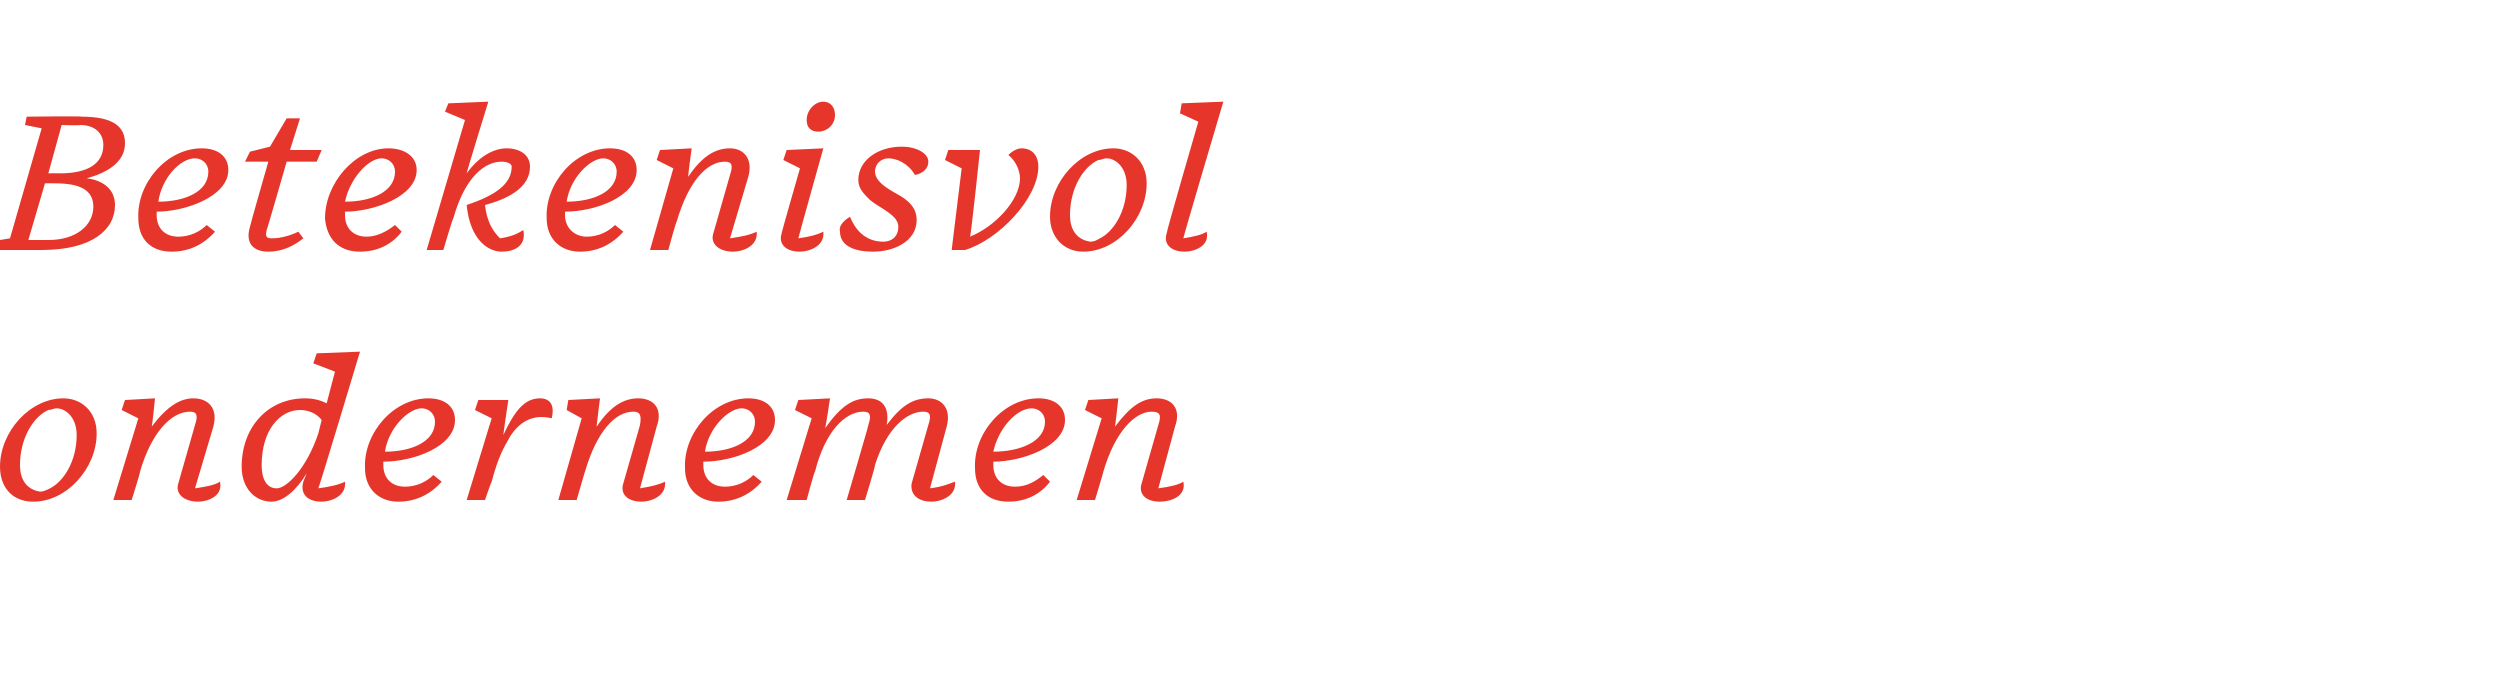 <?xml version="1.0" standalone="no"?><!DOCTYPE svg PUBLIC "-//W3C//DTD SVG 1.1//EN" "http://www.w3.org/Graphics/SVG/1.1/DTD/svg11.dtd"><svg xmlns="http://www.w3.org/2000/svg" version="1.1" width="150px" height="41px" viewBox="0 -6 150 41" style="top:-6px">  <desc>Betekenisvol ondernemen</desc>  <defs/>  <g id="Polygon21166">    <path d="M 5.8 20 C 5.8 22.1 4 24.1 2 24.1 C 0.7 24.1 0 23.2 0 22 C 0 19.9 1.8 17.9 3.8 17.9 C 4.9 17.9 5.8 18.7 5.8 20 Z M 2.9 18.6 C 2 19 1.2 20.3 1.2 21.9 C 1.2 23 1.8 23.4 2.4 23.5 C 2.6 23.5 2.8 23.4 3 23.3 C 3.8 22.9 4.6 21.7 4.6 20.1 C 4.6 19 3.9 18.5 3.4 18.5 C 3.2 18.5 3.1 18.6 2.9 18.6 Z M 10.7 23 C 10.7 23 11.7 19.5 11.7 19.5 C 11.9 18.9 11.8 18.7 11.4 18.7 C 10.3 18.7 9.1 19.9 8.4 22.3 C 8.45 22.26 7.9 24 7.9 24 L 6.8 24 L 8.3 19.1 L 7.3 18.6 L 7.5 18 L 9.3 17.9 C 9.3 17.9 9.13 19.62 9.1 19.6 C 10 18.4 10.8 17.9 11.6 17.9 C 12.5 17.9 13.1 18.5 12.8 19.6 C 12.8 19.6 11.7 23.3 11.7 23.3 C 12.4 23.2 12.9 23.1 13.2 22.9 C 13.4 23.8 12.4 24.1 11.9 24.1 C 11 24.1 10.5 23.6 10.7 23 Z M 18.2 22.9 C 18.2 22.9 18.4 22.4 18.4 22.4 C 17.8 23.4 17 24.1 16.3 24.1 C 15.3 24.1 14.5 23.3 14.5 22 C 14.5 19.6 16.1 17.9 18.3 17.9 C 18.8 17.9 19.2 18 19.6 18.2 C 19.6 18.17 20.1 16.3 20.1 16.3 L 18.8 15.8 L 19 15.2 L 21.6 15.1 C 21.6 15.1 19.14 23.29 19.1 23.3 C 19.8 23.2 20.3 23.1 20.7 22.9 C 20.8 23.8 19.8 24.1 19.3 24.1 C 18.4 24.1 18 23.6 18.2 22.9 Z M 19.1 20 C 19.1 20 19.3 19.2 19.3 19.2 C 19 18.8 18.5 18.6 18 18.6 C 16.8 18.6 15.7 19.8 15.7 21.9 C 15.7 22.9 16.1 23.3 16.6 23.3 C 17.2 23.3 18.4 22.1 19.1 20 Z M 21.9 22.1 C 21.8 20 23.6 17.9 25.7 17.9 C 26.7 17.9 27.3 18.4 27.3 19.2 C 27.3 20.8 24.8 21.7 23 21.7 C 23 21.7 23 21.8 23 21.9 C 23 22.7 23.5 23.2 24.3 23.2 C 25 23.2 25.6 22.9 26 22.5 C 26 22.5 26.5 22.9 26.5 22.9 C 25.8 23.7 24.9 24.1 23.9 24.1 C 22.7 24.1 21.9 23.3 21.9 22.1 Z M 23.1 21.1 C 24.7 21.1 26.1 20.5 26.1 19.3 C 26.1 18.8 25.7 18.5 25.3 18.5 C 24.5 18.5 23.3 19.7 23.1 21.1 Z M 28 24 L 29.5 19.1 L 28.5 18.6 L 28.7 18 L 30.5 18 C 30.5 18 30.19 20.06 30.2 20.1 C 30.9 18.6 31.5 17.9 32.4 17.9 C 33 17.9 33.3 18.3 33.1 19.1 C 31.9 18.8 31.1 19.4 30.6 20.2 C 30.2 20.9 29.9 21.4 29.5 22.9 C 29.47 22.91 29.1 24 29.1 24 L 28 24 Z M 37.4 23 C 37.4 23 38.4 19.5 38.4 19.5 C 38.5 18.9 38.4 18.7 38 18.7 C 36.9 18.7 35.8 19.9 35.1 22.3 C 35.1 22.26 34.6 24 34.6 24 L 33.5 24 L 34.9 19.1 L 34 18.6 L 34.1 18 L 36 17.9 C 36 17.9 35.78 19.62 35.8 19.6 C 36.6 18.4 37.4 17.9 38.3 17.9 C 39.2 17.9 39.8 18.5 39.4 19.6 C 39.4 19.6 38.4 23.3 38.4 23.3 C 39 23.2 39.5 23.1 39.9 22.9 C 40 23.8 39 24.1 38.5 24.1 C 37.6 24.1 37.2 23.6 37.4 23 Z M 41.1 22.1 C 41 20 42.8 17.9 44.9 17.9 C 45.9 17.9 46.5 18.4 46.5 19.2 C 46.5 20.8 44 21.7 42.2 21.7 C 42.2 21.7 42.2 21.8 42.2 21.9 C 42.2 22.7 42.7 23.2 43.5 23.2 C 44.2 23.2 44.8 22.9 45.2 22.5 C 45.2 22.5 45.7 22.9 45.7 22.9 C 45 23.7 44.1 24.1 43.1 24.1 C 41.9 24.1 41.1 23.3 41.1 22.1 Z M 42.3 21.1 C 43.9 21.1 45.3 20.5 45.3 19.3 C 45.3 18.8 44.9 18.5 44.5 18.5 C 43.7 18.5 42.5 19.7 42.3 21.1 Z M 54.7 23 C 54.7 23 55.7 19.5 55.7 19.5 C 55.9 18.9 55.8 18.7 55.4 18.7 C 54.4 18.7 53.2 19.7 52.5 21.9 C 52.54 21.92 51.9 24 51.9 24 L 50.8 24 C 50.8 24 52.14 19.46 52.1 19.5 C 52.3 18.9 52.2 18.7 51.8 18.7 C 50.7 18.7 49.5 19.9 48.9 22.3 C 48.86 22.26 48.4 24 48.4 24 L 47.2 24 L 48.7 19.1 L 47.7 18.6 L 47.9 18 L 49.8 17.9 C 49.8 17.9 49.54 19.69 49.5 19.7 C 50.5 18.3 51.2 17.9 52.1 17.9 C 52.9 17.9 53.4 18.4 53.2 19.5 C 54.1 18.3 54.8 17.9 55.7 17.9 C 56.5 17.9 57.1 18.5 56.8 19.6 C 56.8 19.6 55.8 23.3 55.8 23.3 C 56.6 23.2 57 23 57.3 22.9 C 57.4 23.8 56.4 24.1 55.9 24.1 C 55 24.1 54.6 23.6 54.7 23 Z M 58.5 22.1 C 58.4 20 60.2 17.9 62.3 17.9 C 63.3 17.9 63.9 18.4 63.9 19.2 C 63.9 20.8 61.3 21.7 59.6 21.7 C 59.6 21.7 59.6 21.8 59.6 21.9 C 59.6 22.7 60.1 23.2 60.9 23.2 C 61.6 23.2 62.1 22.9 62.6 22.5 C 62.6 22.5 63 22.9 63 22.9 C 62.4 23.7 61.5 24.1 60.5 24.1 C 59.2 24.1 58.5 23.3 58.5 22.1 Z M 59.6 21.1 C 61.2 21.1 62.7 20.5 62.7 19.3 C 62.7 18.8 62.3 18.5 61.9 18.5 C 61 18.5 59.9 19.7 59.6 21.1 Z M 68.5 23 C 68.5 23 69.5 19.5 69.5 19.5 C 69.7 18.9 69.6 18.7 69.1 18.7 C 68.1 18.7 66.9 19.9 66.2 22.3 C 66.23 22.26 65.7 24 65.7 24 L 64.6 24 L 66.1 19.1 L 65.1 18.6 L 65.3 18 L 67.1 17.9 C 67.1 17.9 66.91 19.62 66.9 19.6 C 67.8 18.4 68.5 17.9 69.4 17.9 C 70.3 17.9 70.9 18.5 70.5 19.6 C 70.5 19.6 69.5 23.3 69.5 23.3 C 70.2 23.2 70.7 23.1 71 22.9 C 71.2 23.8 70.2 24.1 69.6 24.1 C 68.7 24.1 68.3 23.6 68.5 23 Z " stroke="none" fill="#e6362c"/>  </g>  <g id="Polygon21165">    <path d="M 3.7 1.5 L 2.9 4.4 C 2.9 4.4 3.56 4.39 3.6 4.4 C 5.3 4.4 6.2 3.8 6.2 2.7 C 6.2 2 5.7 1.5 4.8 1.5 C 4.84 1.54 3.7 1.5 3.7 1.5 Z M 2.7 5 L 1.7 8.4 C 1.7 8.4 2.88 8.4 2.9 8.4 C 4.6 8.4 5.6 7.5 5.6 6.4 C 5.6 5.4 4.8 5 3.3 5 C 3.26 4.99 2.7 5 2.7 5 Z M -0.6 8.5 L 0.6 8.3 L 2.5 1.7 L 1.5 1.5 L 1.6 1 C 1.6 1 4.93 0.96 4.9 1 C 6.8 1 7.5 1.6 7.5 2.6 C 7.5 3.8 6.3 4.4 5.2 4.7 C 6.1 4.8 6.9 5.3 6.9 6.3 C 6.9 7.8 5.5 9 2.5 9 C 2.52 9 -0.7 9 -0.7 9 L -0.6 8.5 Z M 8.3 7.1 C 8.2 5 10 2.9 12.1 2.9 C 13.1 2.9 13.7 3.4 13.7 4.2 C 13.7 5.8 11.1 6.7 9.4 6.7 C 9.4 6.7 9.4 6.8 9.4 6.9 C 9.4 7.7 9.9 8.2 10.7 8.2 C 11.4 8.2 12 7.9 12.4 7.5 C 12.4 7.5 12.9 7.9 12.9 7.9 C 12.2 8.7 11.3 9.1 10.3 9.1 C 9 9.1 8.3 8.3 8.3 7.1 Z M 9.5 6.1 C 11.1 6.1 12.5 5.5 12.5 4.3 C 12.5 3.8 12.1 3.5 11.7 3.5 C 10.8 3.5 9.7 4.7 9.5 6.1 Z M 16.1 9.1 C 15.2 9.1 14.7 8.6 15 7.6 C 14.98 7.6 16.1 3.7 16.1 3.7 L 14.7 3.7 L 15 3.1 L 16.2 2.8 L 17.2 1.1 L 18 1.1 L 17.4 3 L 19.3 3 L 19 3.7 L 17.2 3.7 C 17.2 3.7 16.01 7.84 16 7.8 C 15.9 8.2 16 8.3 16.3 8.3 C 16.9 8.3 17.5 8.1 17.9 7.9 C 17.9 7.9 18.2 8.3 18.2 8.3 C 17.7 8.7 17 9.1 16.1 9.1 Z M 19.5 7.1 C 19.5 5 21.3 2.9 23.3 2.9 C 24.3 2.9 25 3.4 25 4.2 C 25 5.8 22.4 6.7 20.7 6.7 C 20.7 6.7 20.7 6.8 20.7 6.9 C 20.7 7.7 21.2 8.2 22 8.2 C 22.6 8.2 23.2 7.9 23.7 7.5 C 23.7 7.5 24.1 7.9 24.1 7.9 C 23.5 8.7 22.6 9.1 21.6 9.1 C 20.3 9.1 19.6 8.3 19.5 7.1 Z M 20.7 6.1 C 22.3 6.1 23.7 5.5 23.7 4.3 C 23.7 3.8 23.3 3.5 22.9 3.5 C 22.1 3.5 21 4.7 20.7 6.1 Z M 28 6.3 C 29.8 5.7 30.7 5 30.7 4 C 30.7 3.8 30.4 3.7 30.1 3.7 C 29.1 3.7 27.9 4.6 27.2 7.1 C 27.17 7.06 26.6 9 26.6 9 L 25.6 9 L 27.9 1.2 L 26.7 0.7 L 26.9 0.2 L 29.3 0.1 C 29.3 0.1 27.96 4.44 28 4.4 C 28.8 3.3 29.7 2.9 30.4 2.9 C 31.2 2.9 31.8 3.3 31.8 4 C 31.8 5.2 30.6 5.9 29.1 6.3 C 29.2 7.2 29.5 7.8 30 8.3 C 30.7 8.2 31.1 8 31.4 7.8 C 31.6 8.8 30.8 9.1 30.1 9.1 C 29.3 9.1 28.2 8.4 28 6.3 Z M 32.8 7.1 C 32.7 5 34.5 2.9 36.6 2.9 C 37.6 2.9 38.2 3.4 38.2 4.2 C 38.2 5.8 35.7 6.7 33.9 6.7 C 33.9 6.7 33.9 6.8 33.9 6.9 C 33.9 7.7 34.5 8.2 35.2 8.2 C 35.9 8.2 36.5 7.9 36.9 7.5 C 36.9 7.5 37.4 7.9 37.4 7.9 C 36.7 8.7 35.8 9.1 34.8 9.1 C 33.6 9.1 32.8 8.3 32.8 7.1 Z M 34 6.1 C 35.6 6.1 37 5.5 37 4.3 C 37 3.8 36.6 3.5 36.2 3.5 C 35.4 3.5 34.2 4.7 34 6.1 Z M 42.8 8 C 42.8 8 43.8 4.5 43.8 4.5 C 44 3.9 43.9 3.7 43.5 3.7 C 42.4 3.7 41.3 4.9 40.6 7.3 C 40.57 7.26 40.1 9 40.1 9 L 39 9 L 40.4 4.1 L 39.4 3.6 L 39.6 3 L 41.5 2.9 C 41.5 2.9 41.26 4.62 41.3 4.6 C 42.1 3.4 42.9 2.9 43.8 2.9 C 44.6 2.9 45.2 3.5 44.9 4.6 C 44.9 4.6 43.8 8.3 43.8 8.3 C 44.5 8.2 45 8.1 45.4 7.9 C 45.5 8.8 44.5 9.1 44 9.1 C 43.1 9.1 42.6 8.6 42.8 8 Z M 50.1 0.9 C 50.1 1.5 49.6 1.9 49.1 1.9 C 48.7 1.9 48.4 1.7 48.4 1.2 C 48.4 0.6 48.9 0.1 49.4 0.1 C 49.8 0.1 50.1 0.4 50.1 0.9 Z M 46.9 8 C 46.88 7.98 48 4.1 48 4.1 L 47 3.6 L 47.2 3 L 49.4 2.9 C 49.4 2.9 47.89 8.28 47.9 8.3 C 48.6 8.2 49 8.1 49.4 7.9 C 49.5 8.8 48.5 9.1 48 9.1 C 47.1 9.1 46.7 8.6 46.9 8 Z M 50.4 7.9 C 50.3 7.5 50.7 7.2 51 7 C 51.4 8 52.1 8.5 53 8.5 C 53.5 8.5 53.9 8.2 53.9 7.6 C 53.9 6.9 52.8 6.5 52.2 6 C 51.8 5.6 51.5 5.3 51.5 4.8 C 51.5 3.6 52.7 2.8 54.1 2.8 C 55 2.8 55.7 3.2 55.7 3.7 C 55.7 4.1 55.4 4.4 54.9 4.5 C 54.5 3.8 53.8 3.5 53.3 3.5 C 52.9 3.5 52.5 3.8 52.5 4.3 C 52.5 5 53.6 5.5 54.1 5.8 C 54.7 6.2 55 6.6 55 7.2 C 55 8.5 53.6 9.1 52.4 9.1 C 51 9.1 50.4 8.6 50.4 7.9 Z M 57.1 9 L 57.7 4.1 L 56.7 3.6 L 56.9 3 L 58.8 3 C 58.8 3 58.25 8.24 58.2 8.2 C 59.7 7.6 61.2 6 61.2 4.7 C 61.2 4.2 60.9 3.6 60.5 3.3 C 60.8 3 61.1 2.9 61.3 2.9 C 61.9 2.9 62.3 3.3 62.3 4 C 62.3 5.9 59.9 8.4 57.9 9 C 57.92 9 57.1 9 57.1 9 Z M 68.8 5 C 68.8 7.1 67 9.1 65 9.1 C 63.8 9.1 63 8.2 63 7 C 63 4.9 64.8 2.9 66.8 2.9 C 67.9 2.9 68.8 3.7 68.8 5 Z M 65.9 3.6 C 65 4 64.2 5.3 64.2 6.9 C 64.2 8 64.8 8.4 65.4 8.5 C 65.7 8.5 65.8 8.4 66 8.3 C 66.8 7.9 67.6 6.7 67.6 5.1 C 67.6 4 66.9 3.5 66.4 3.5 C 66.2 3.5 66.1 3.6 65.9 3.6 Z M 70 8 C 69.96 7.98 71.9 1.3 71.9 1.3 L 70.8 0.8 L 70.9 0.2 L 73.4 0.1 C 73.4 0.1 70.97 8.29 71 8.3 C 71.6 8.2 72.1 8.1 72.4 7.9 C 72.6 8.8 71.6 9.1 71.1 9.1 C 70.2 9.1 69.8 8.6 70 8 Z " stroke="none" fill="#e6362c"/>  </g></svg>